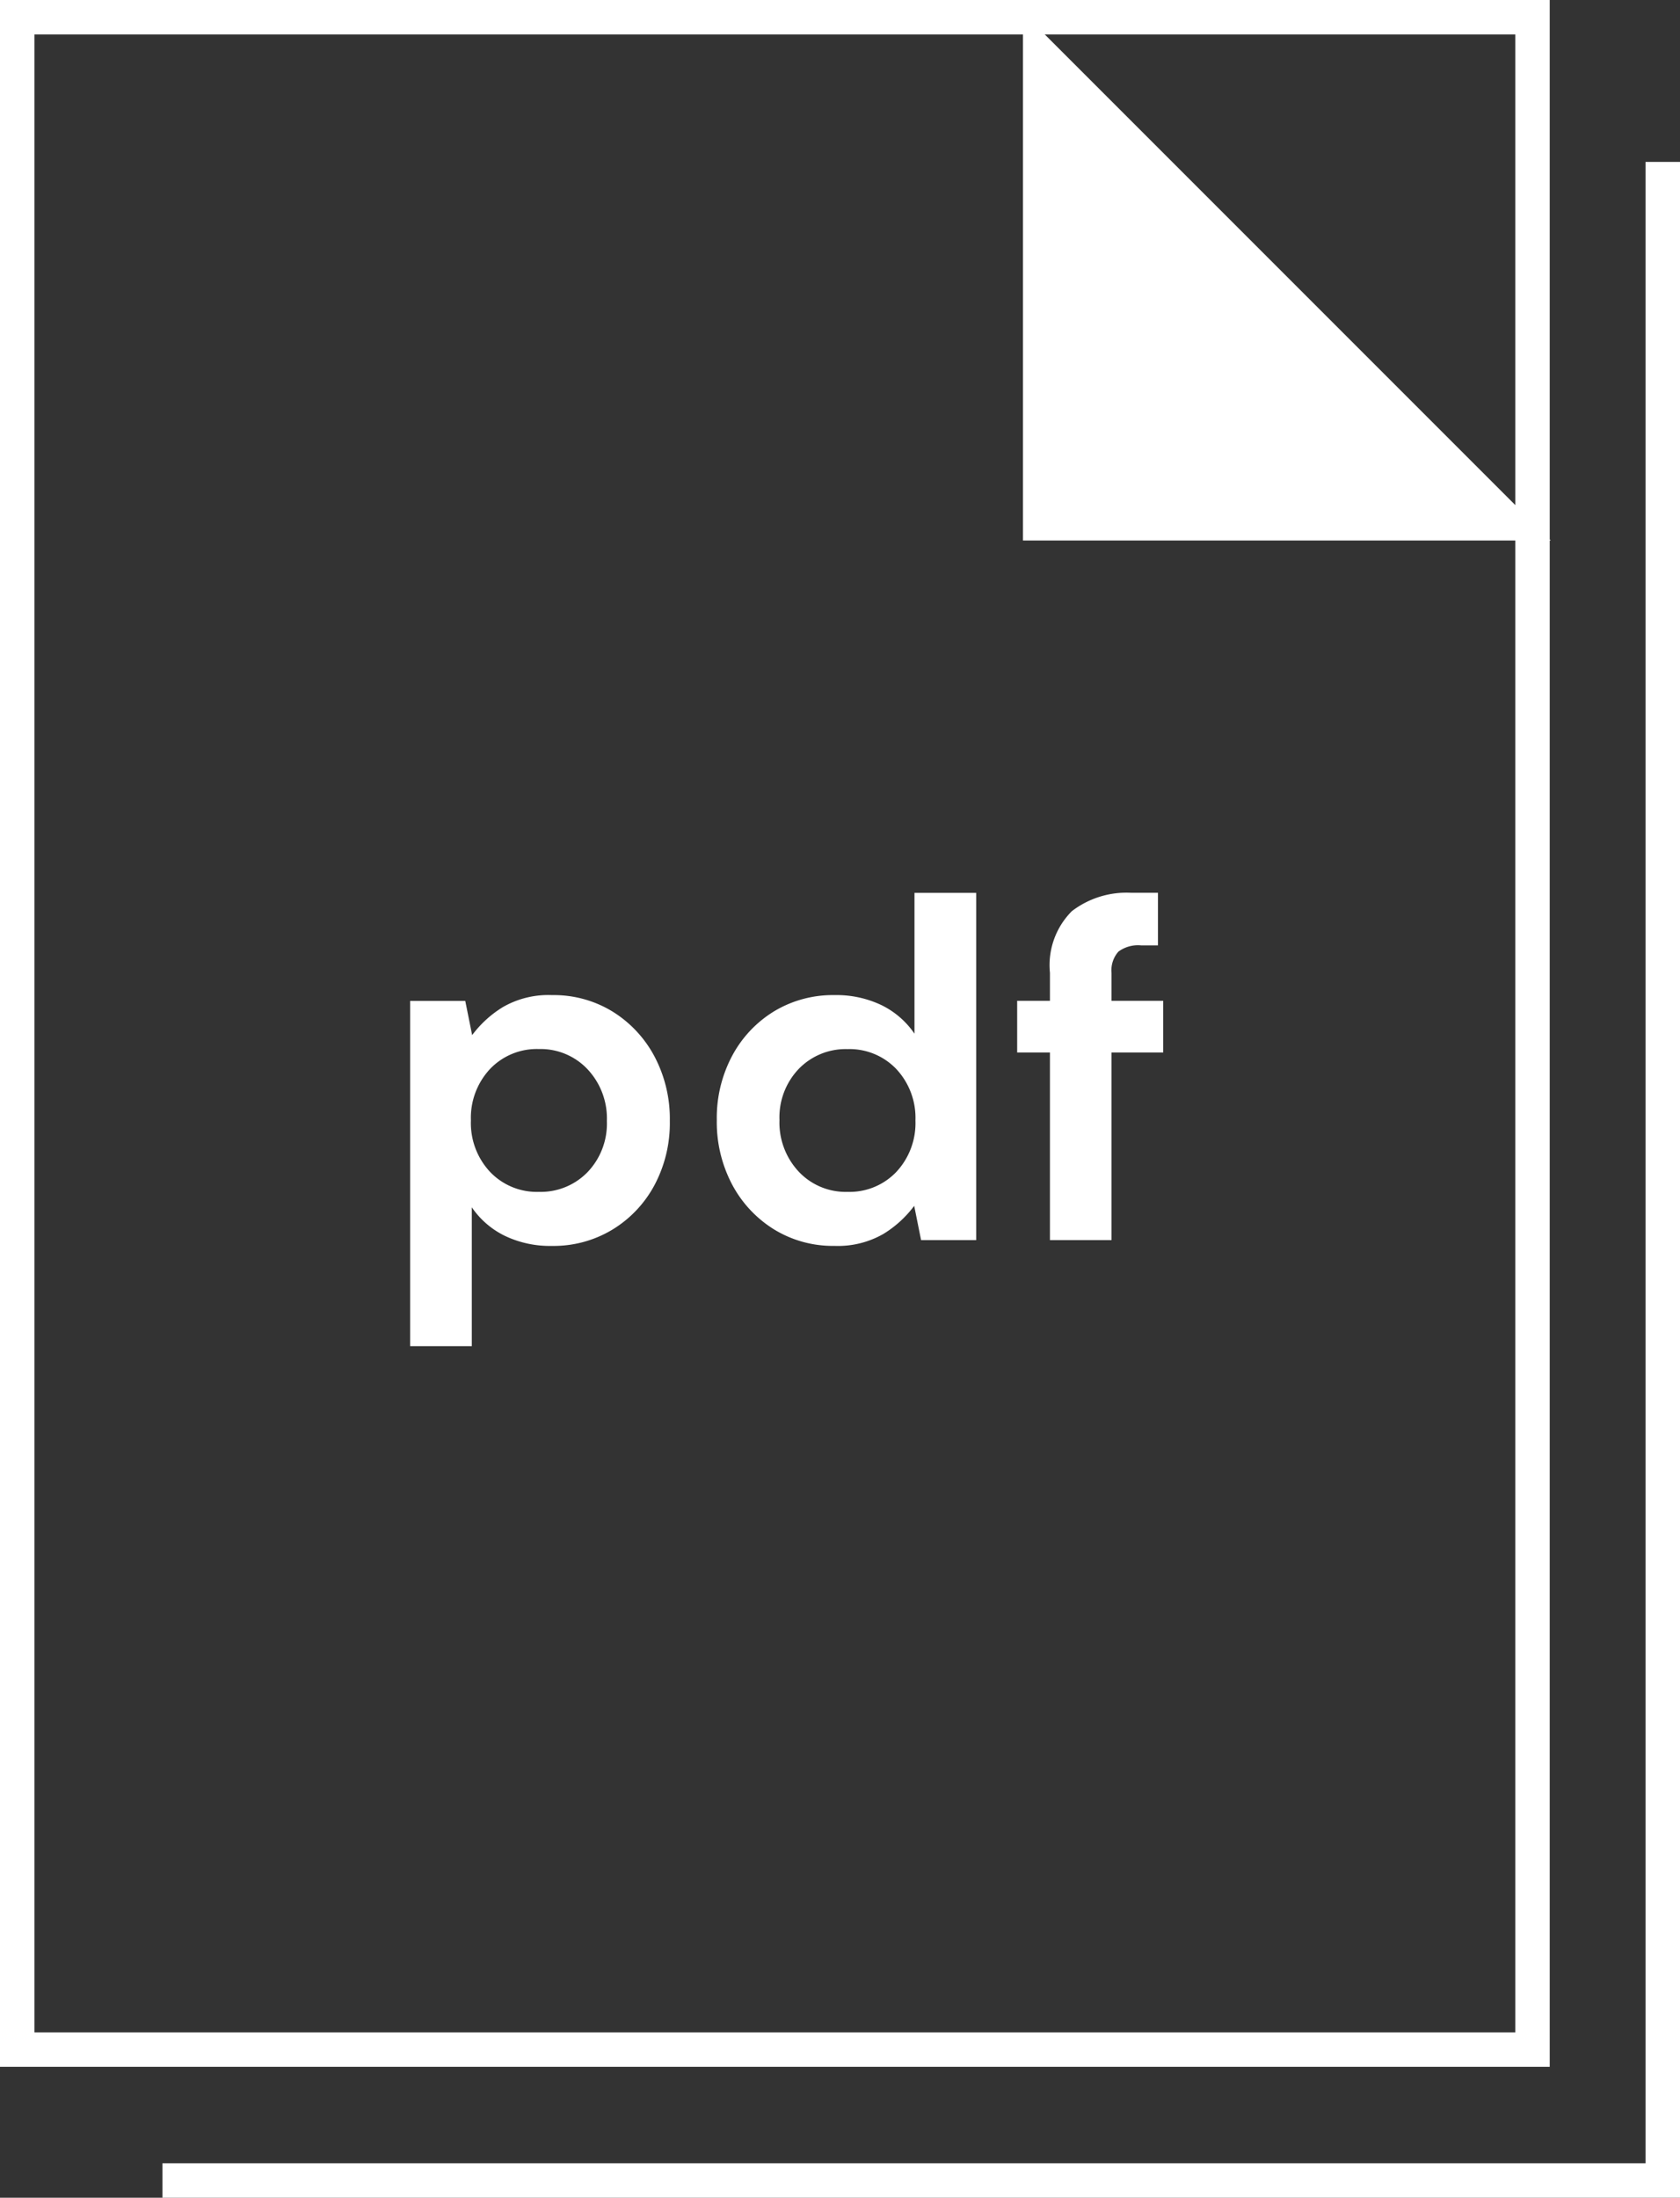 <svg xmlns="http://www.w3.org/2000/svg" width="48.783" height="63.8"><rect width="100%" height="100%" fill="#333333" stroke="none"/><defs><style>.cls-1{fill:none;stroke:#fff}.cls-2{fill:#fff}</style></defs><g id="Groupe_48" data-name="Groupe 48" transform="translate(-505 -1489)"><g id="Groupe_46" data-name="Groupe 46"><g id="Groupe_44" data-name="Groupe 44"><g id="Rectangle_28" data-name="Rectangle 28" class="cls-1"><path d="M0 0h45v60H0z" transform="translate(505 1489)" stroke="none"/><path d="M.5.5h44v59H.5z" transform="translate(505 1489)" fill="none"/></g><path id="Tracé_50" data-name="Tracé 50" class="cls-2" d="M.91 3.08V-6.944h1.6l.2.994a3.189 3.189 0 01.889-.812 2.646 2.646 0 011.435-.35 3.26 3.26 0 011.75.476 3.41 3.41 0 011.218 1.3A3.871 3.871 0 018.45-3.46a3.831 3.831 0 01-.448 1.869A3.371 3.371 0 016.776-.3a3.3 3.3 0 01-1.75.469 3.031 3.031 0 01-1.372-.295A2.473 2.473 0 012.7-.952V3.08zM4.648-1.4a1.892 1.892 0 001.414-.574 2.036 2.036 0 00.56-1.484 2.084 2.084 0 00-.56-1.5 1.87 1.87 0 00-1.414-.588 1.875 1.875 0 00-1.421.581 2.075 2.075 0 00-.553 1.491 2.075 2.075 0 00.553 1.491 1.875 1.875 0 001.421.583zM13.23.168a3.26 3.26 0 01-1.75-.476 3.41 3.41 0 01-1.218-1.3 3.871 3.871 0 01-.448-1.876 3.831 3.831 0 01.448-1.869 3.371 3.371 0 011.218-1.29 3.3 3.3 0 011.75-.469 3.031 3.031 0 011.372.294 2.473 2.473 0 01.952.826v-4.088h1.792V0h-1.6l-.2-.994a3.189 3.189 0 01-.889.812 2.646 2.646 0 01-1.427.35zm.378-1.568a1.875 1.875 0 001.421-.581 2.075 2.075 0 00.553-1.491 2.075 2.075 0 00-.553-1.491 1.875 1.875 0 00-1.421-.581 1.892 1.892 0 00-1.414.574 2.036 2.036 0 00-.56 1.484 2.084 2.084 0 00.56 1.5 1.87 1.87 0 001.414.586zm5.88 1.4v-5.446h-.952v-1.5h.952v-.812a2.218 2.218 0 01.637-1.792 2.614 2.614 0 011.729-.532h.77v1.526h-.49a.956.956 0 00-.658.182.813.813 0 00-.2.616v.812h1.5v1.5h-1.5V0z" transform="translate(516 1525)"/><path id="Tracé_27" data-name="Tracé 27" class="cls-1" d="M510.223 1551.891h43.566v-58.6" transform="translate(-.506 .409)"/></g></g><path id="Tracé_26" data-name="Tracé 26" class="cls-2" d="M18001.457-5151.041l10.836 10.836 10.836-10.836z" transform="rotate(45 1252.399 -22915.072)"/></g></svg>